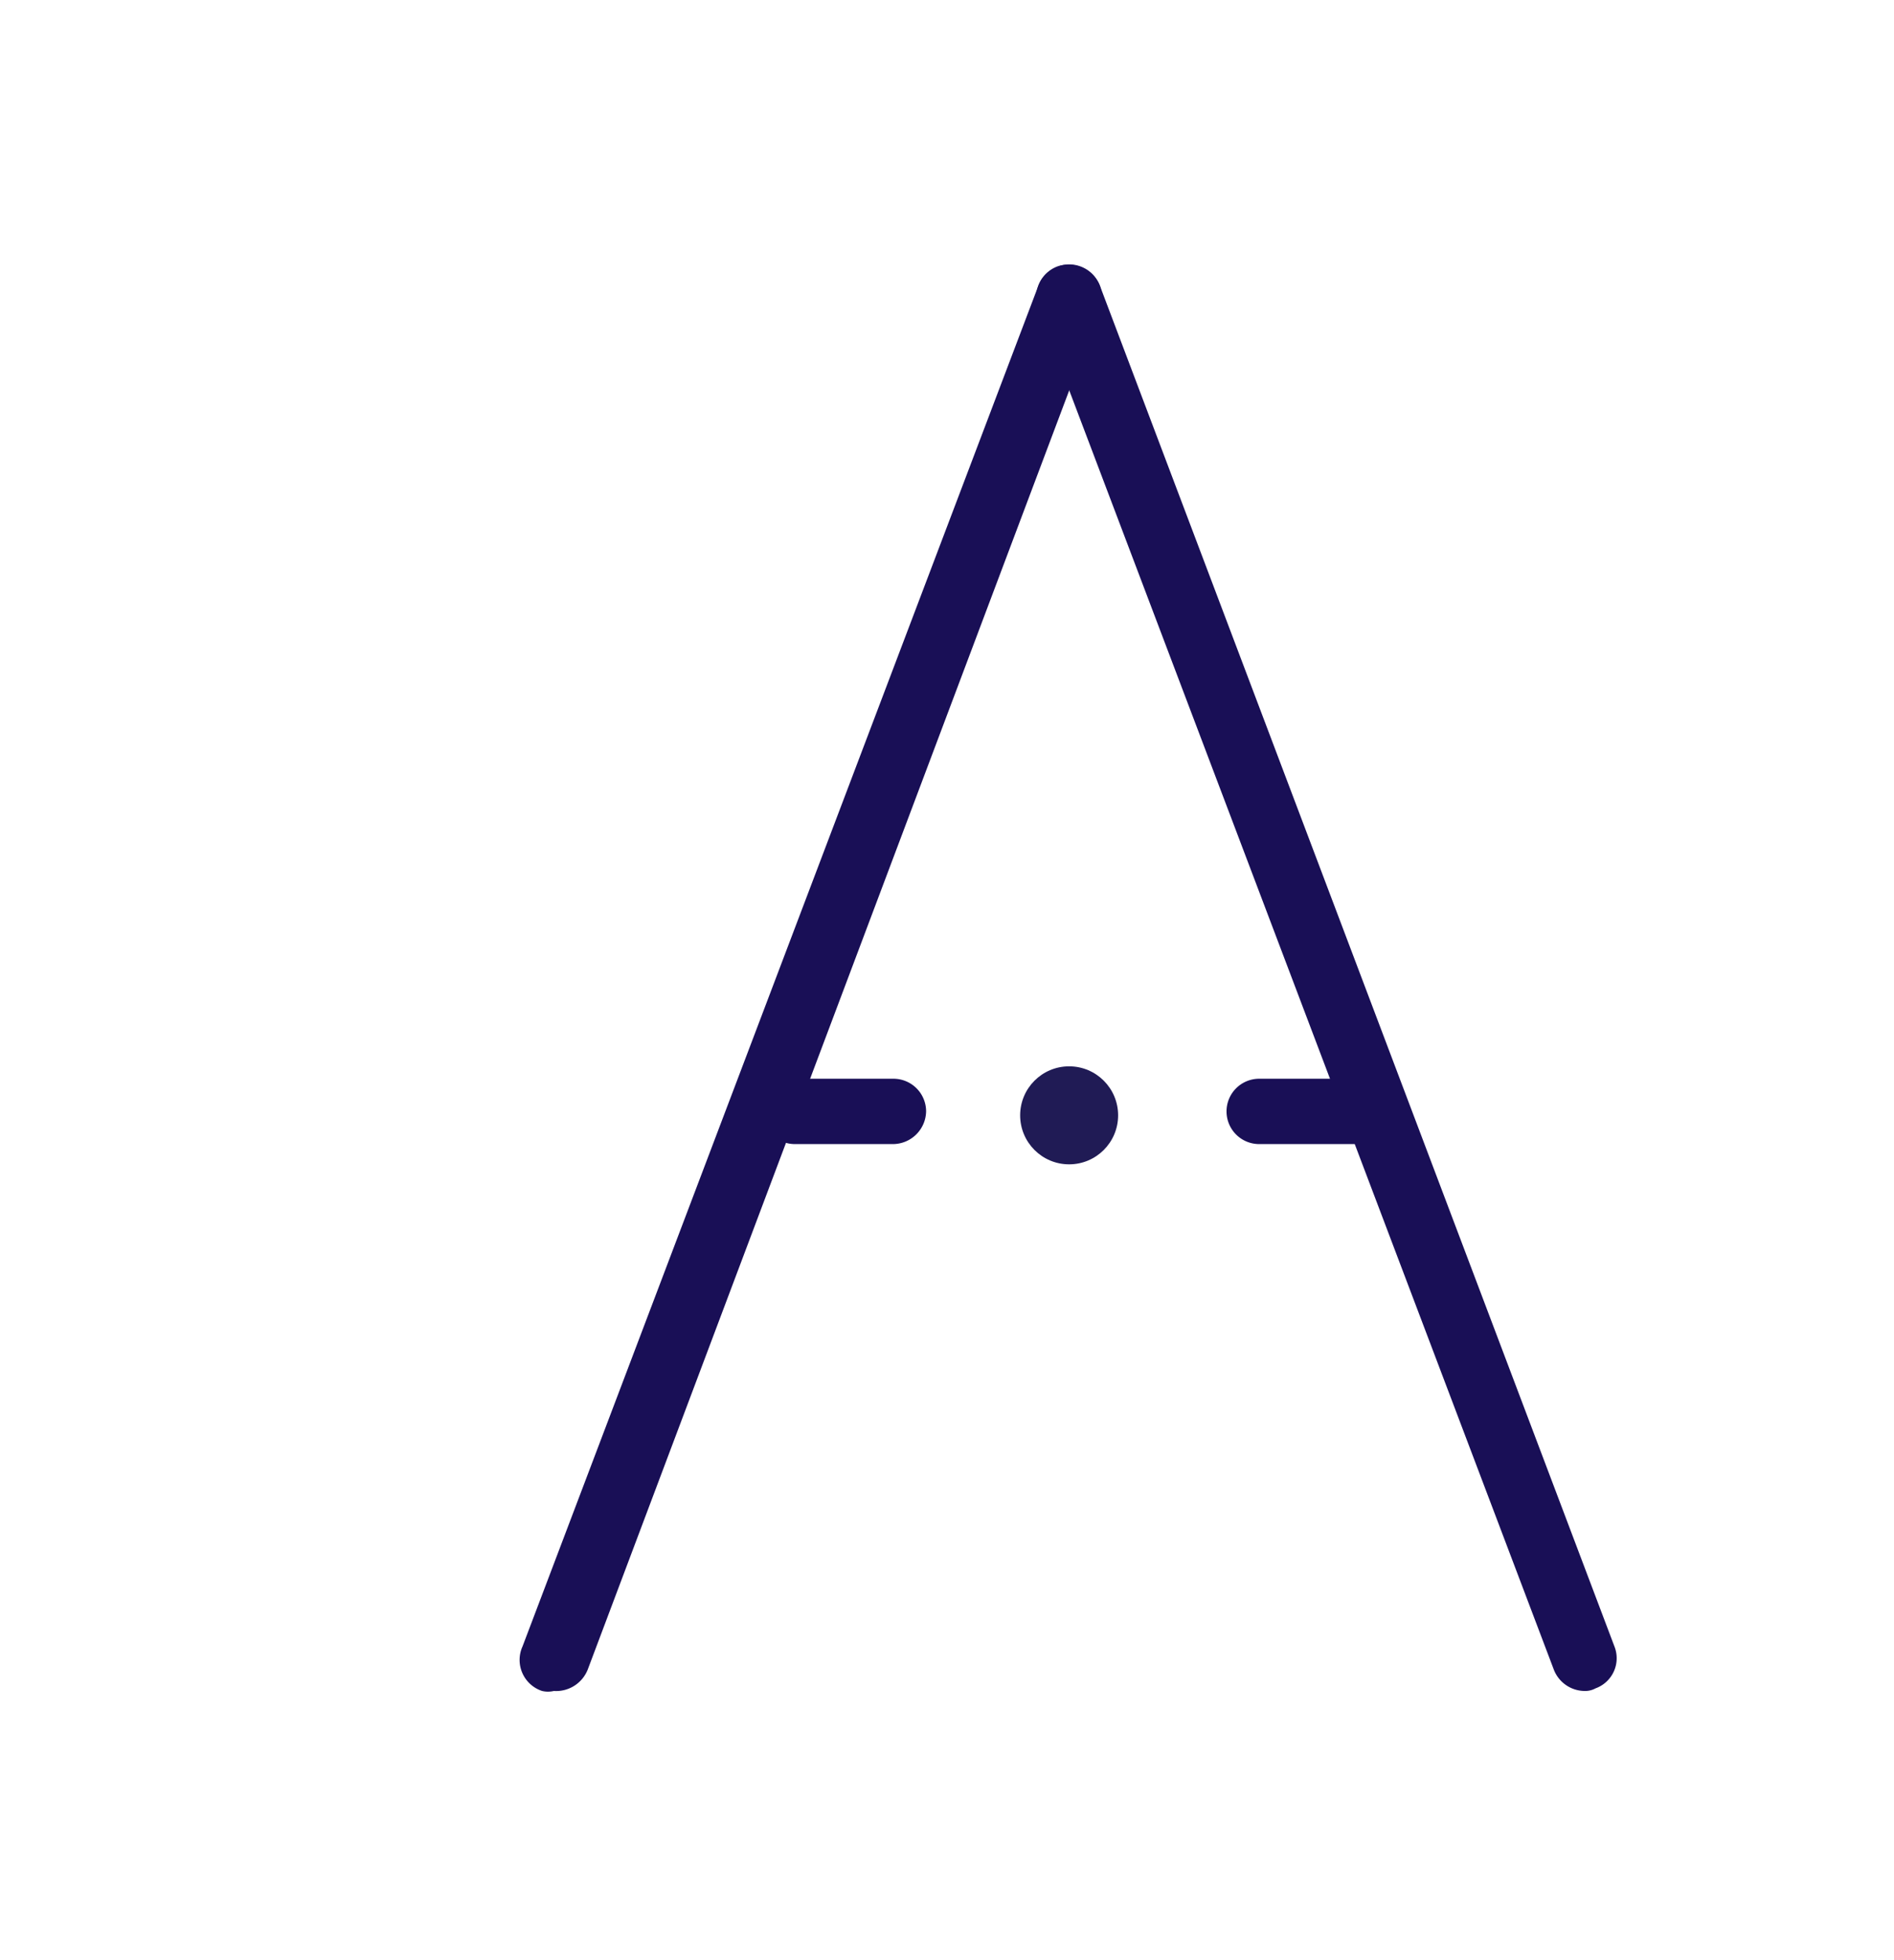 <?xml version="1.0" encoding="UTF-8"?> <svg xmlns="http://www.w3.org/2000/svg" id="Layer_1" data-name="Layer 1" viewBox="0 0 29 30"><defs><style>.cls-1{fill:#201b55;}.cls-2{fill:#190f56;}</style></defs><circle class="cls-1" cx="16.37" cy="17.07" r="0.75"></circle><path class="cls-2" d="M8.48,25.88a.39.39,0,0,1-.18,0A.5.5,0,0,1,8,25.2L15.9,4.37a.5.5,0,0,1,.94.36L9,25.55A.52.52,0,0,1,8.48,25.88Z"></path><path class="cls-2" d="M24.26,25.88a.51.51,0,0,1-.47-.33L15.9,4.73a.5.5,0,0,1,.29-.65.52.52,0,0,1,.65.29L24.72,25.2a.49.49,0,0,1-.29.64A.33.33,0,0,1,24.26,25.88Z"></path><path class="cls-2" d="M20.79,17.51H19.28a.5.5,0,0,1-.5-.5.5.5,0,0,1,.5-.5h1.51a.5.5,0,0,1,.5.5A.5.5,0,0,1,20.79,17.51Z"></path><path class="cls-2" d="M13.68,17.51H12.17a.5.5,0,0,1-.5-.5.5.5,0,0,1,.5-.5h1.51a.5.5,0,0,1,.5.5A.51.51,0,0,1,13.68,17.51Z"></path></svg> 